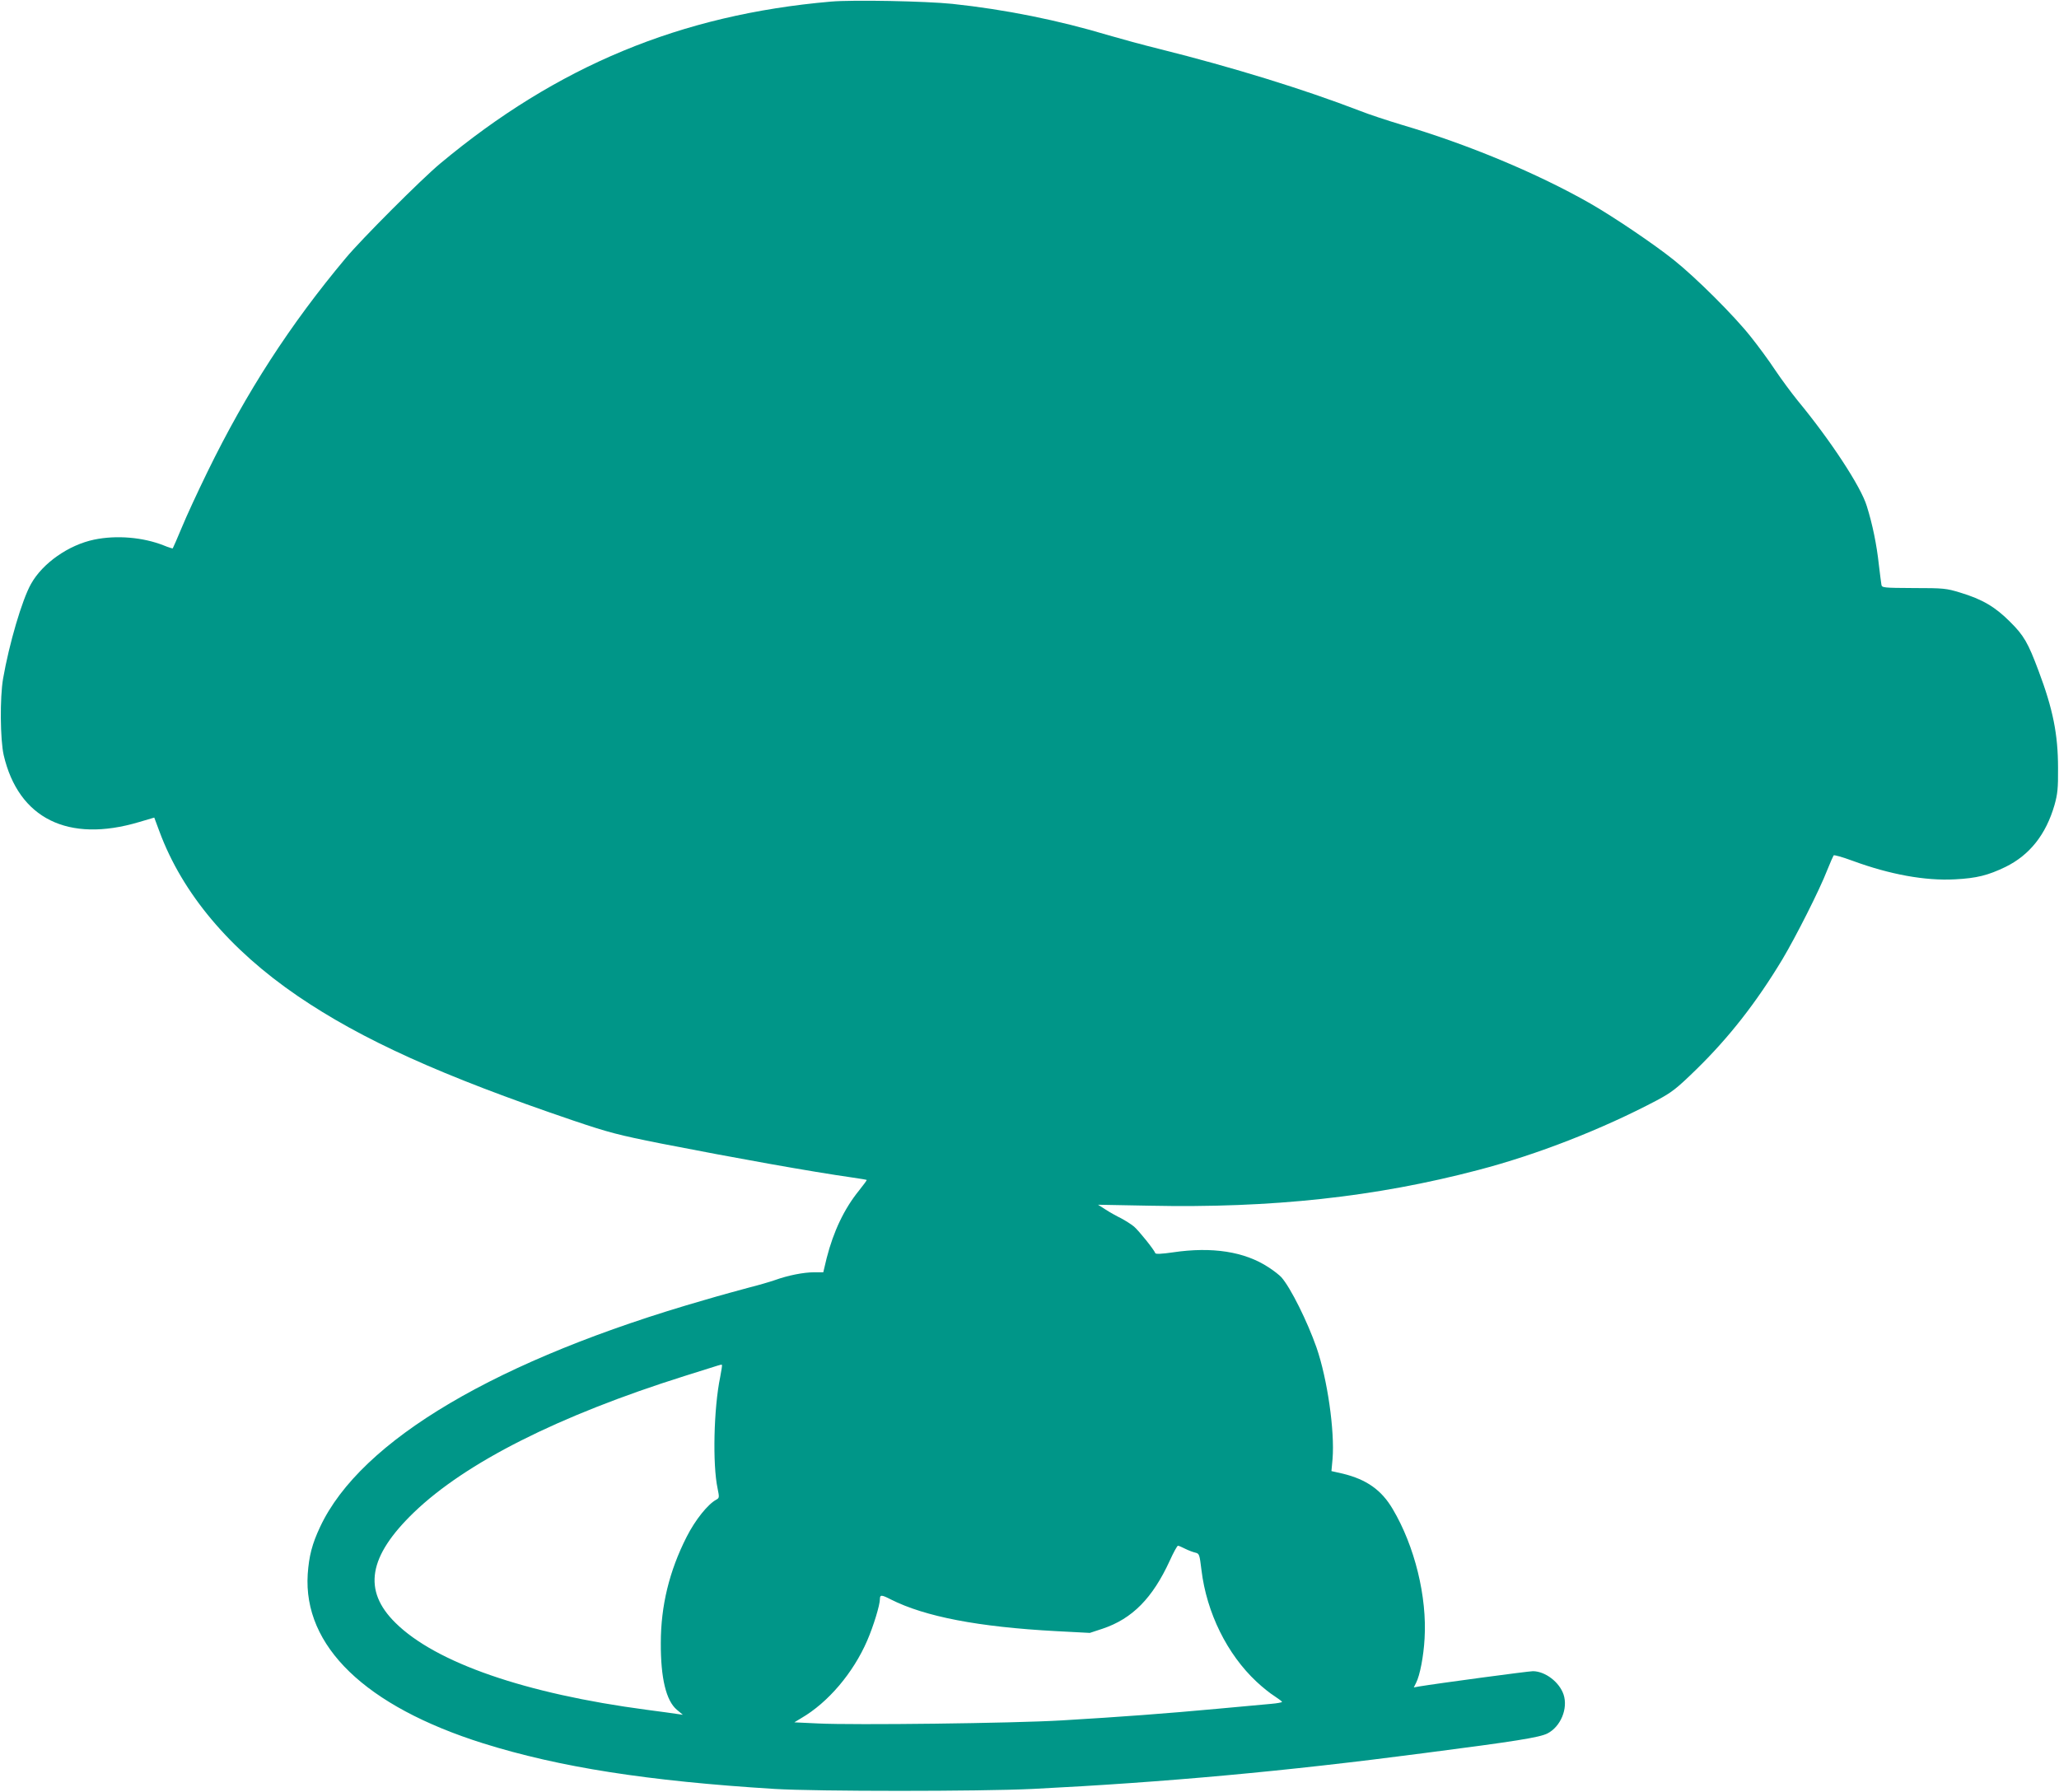 <?xml version="1.0" standalone="no"?>
<!DOCTYPE svg PUBLIC "-//W3C//DTD SVG 20010904//EN"
 "http://www.w3.org/TR/2001/REC-SVG-20010904/DTD/svg10.dtd">
<svg version="1.0" xmlns="http://www.w3.org/2000/svg"
 width="1280pt" height="1114pt" viewBox="0 0 1280 1114"
 preserveAspectRatio="xMidYMid meet">
<g transform="translate(0,1114) scale(0.1,-0.1)"
fill="#009688" stroke="none">
<path d="M5165 11130 c-933 -81 -1702 -400 -2430 -1008 -115 -96 -488 -469
-586 -587 -345 -412 -617 -832 -860 -1330 -59 -121 -131 -276 -159 -345 -29
-69 -54 -127 -56 -129 -2 -2 -27 6 -56 18 -129 51 -294 65 -433 36 -158 -33
-320 -146 -392 -275 -56 -99 -136 -372 -174 -590 -20 -117 -18 -378 4 -475 92
-394 401 -547 841 -416 l95 28 32 -86 c143 -386 436 -734 859 -1023 399 -272
894 -496 1712 -774 222 -75 279 -90 550 -144 460 -90 934 -175 1188 -211 47
-7 86 -13 88 -15 2 -1 -20 -31 -48 -66 -92 -113 -159 -255 -201 -420 l-21 -88
-57 0 c-65 0 -162 -19 -245 -49 -32 -11 -104 -32 -160 -46 -55 -15 -178 -48
-272 -76 -1290 -370 -2142 -873 -2394 -1412 -50 -106 -69 -181 -77 -293 -29
-448 358 -822 1092 -1053 473 -148 1019 -234 1810 -283 263 -16 1272 -16 1605
0 818 41 1567 109 2435 223 566 73 716 97 765 122 82 42 129 155 100 242 -26
77 -113 144 -190 145 -28 0 -594 -76 -708 -95 l-33 -6 14 28 c24 46 47 166 53
275 16 260 -61 575 -198 806 -70 119 -163 184 -310 220 l-71 16 7 76 c14 173
-32 497 -100 693 -57 162 -160 370 -218 436 -12 13 -47 41 -80 62 -149 98
-351 129 -594 93 -69 -10 -108 -12 -110 -5 -7 21 -102 139 -132 165 -18 15
-55 38 -81 52 -27 13 -70 37 -96 54 l-47 30 319 -6 c762 -16 1406 54 2045 222
367 96 769 253 1110 433 93 50 121 71 244 191 203 198 374 416 536 685 83 139
231 431 279 555 19 47 37 88 40 92 4 4 56 -11 116 -33 233 -86 454 -126 638
-116 136 7 206 25 314 77 151 74 252 202 305 385 19 68 23 103 22 230 0 208
-31 365 -121 604 -65 174 -91 220 -178 306 -92 92 -171 139 -310 181 -85 26
-102 28 -288 28 -190 1 -198 2 -201 21 -2 11 -9 67 -16 125 -13 121 -39 250
-75 364 -36 120 -225 408 -430 656 -38 47 -101 132 -140 190 -38 58 -106 150
-150 205 -104 132 -342 369 -480 479 -124 99 -371 266 -519 351 -328 187 -761
368 -1175 490 -86 26 -202 64 -257 86 -351 135 -792 271 -1244 384 -102 25
-244 64 -316 85 -313 94 -644 161 -974 196 -165 17 -619 26 -755 14z m-688
-8552 c-40 -193 -48 -543 -16 -692 11 -54 11 -59 -7 -69 -53 -28 -132 -126
-186 -233 -107 -211 -160 -427 -160 -659 -1 -218 33 -359 100 -415 l37 -31
-35 5 c-19 3 -105 15 -190 26 -755 100 -1312 293 -1562 541 -204 201 -168 413
115 686 322 310 898 601 1682 848 240 76 230 73 233 69 2 -1 -3 -35 -11 -76z
m2891 -1067 c20 -10 49 -21 63 -24 25 -6 26 -11 38 -108 32 -266 160 -524 342
-694 36 -34 86 -74 112 -90 26 -17 47 -33 47 -36 0 -3 -30 -9 -67 -12 -38 -3
-189 -17 -338 -31 -314 -29 -594 -50 -965 -72 -304 -18 -1293 -30 -1514 -19
l-148 7 43 26 c167 97 323 281 410 482 39 90 79 221 79 258 0 28 10 28 68 -2
212 -107 544 -171 1027 -197 l210 -11 79 26 c185 62 311 190 418 423 23 51 46
93 51 93 4 0 24 -8 45 -19z"/>
</g>
</svg>
